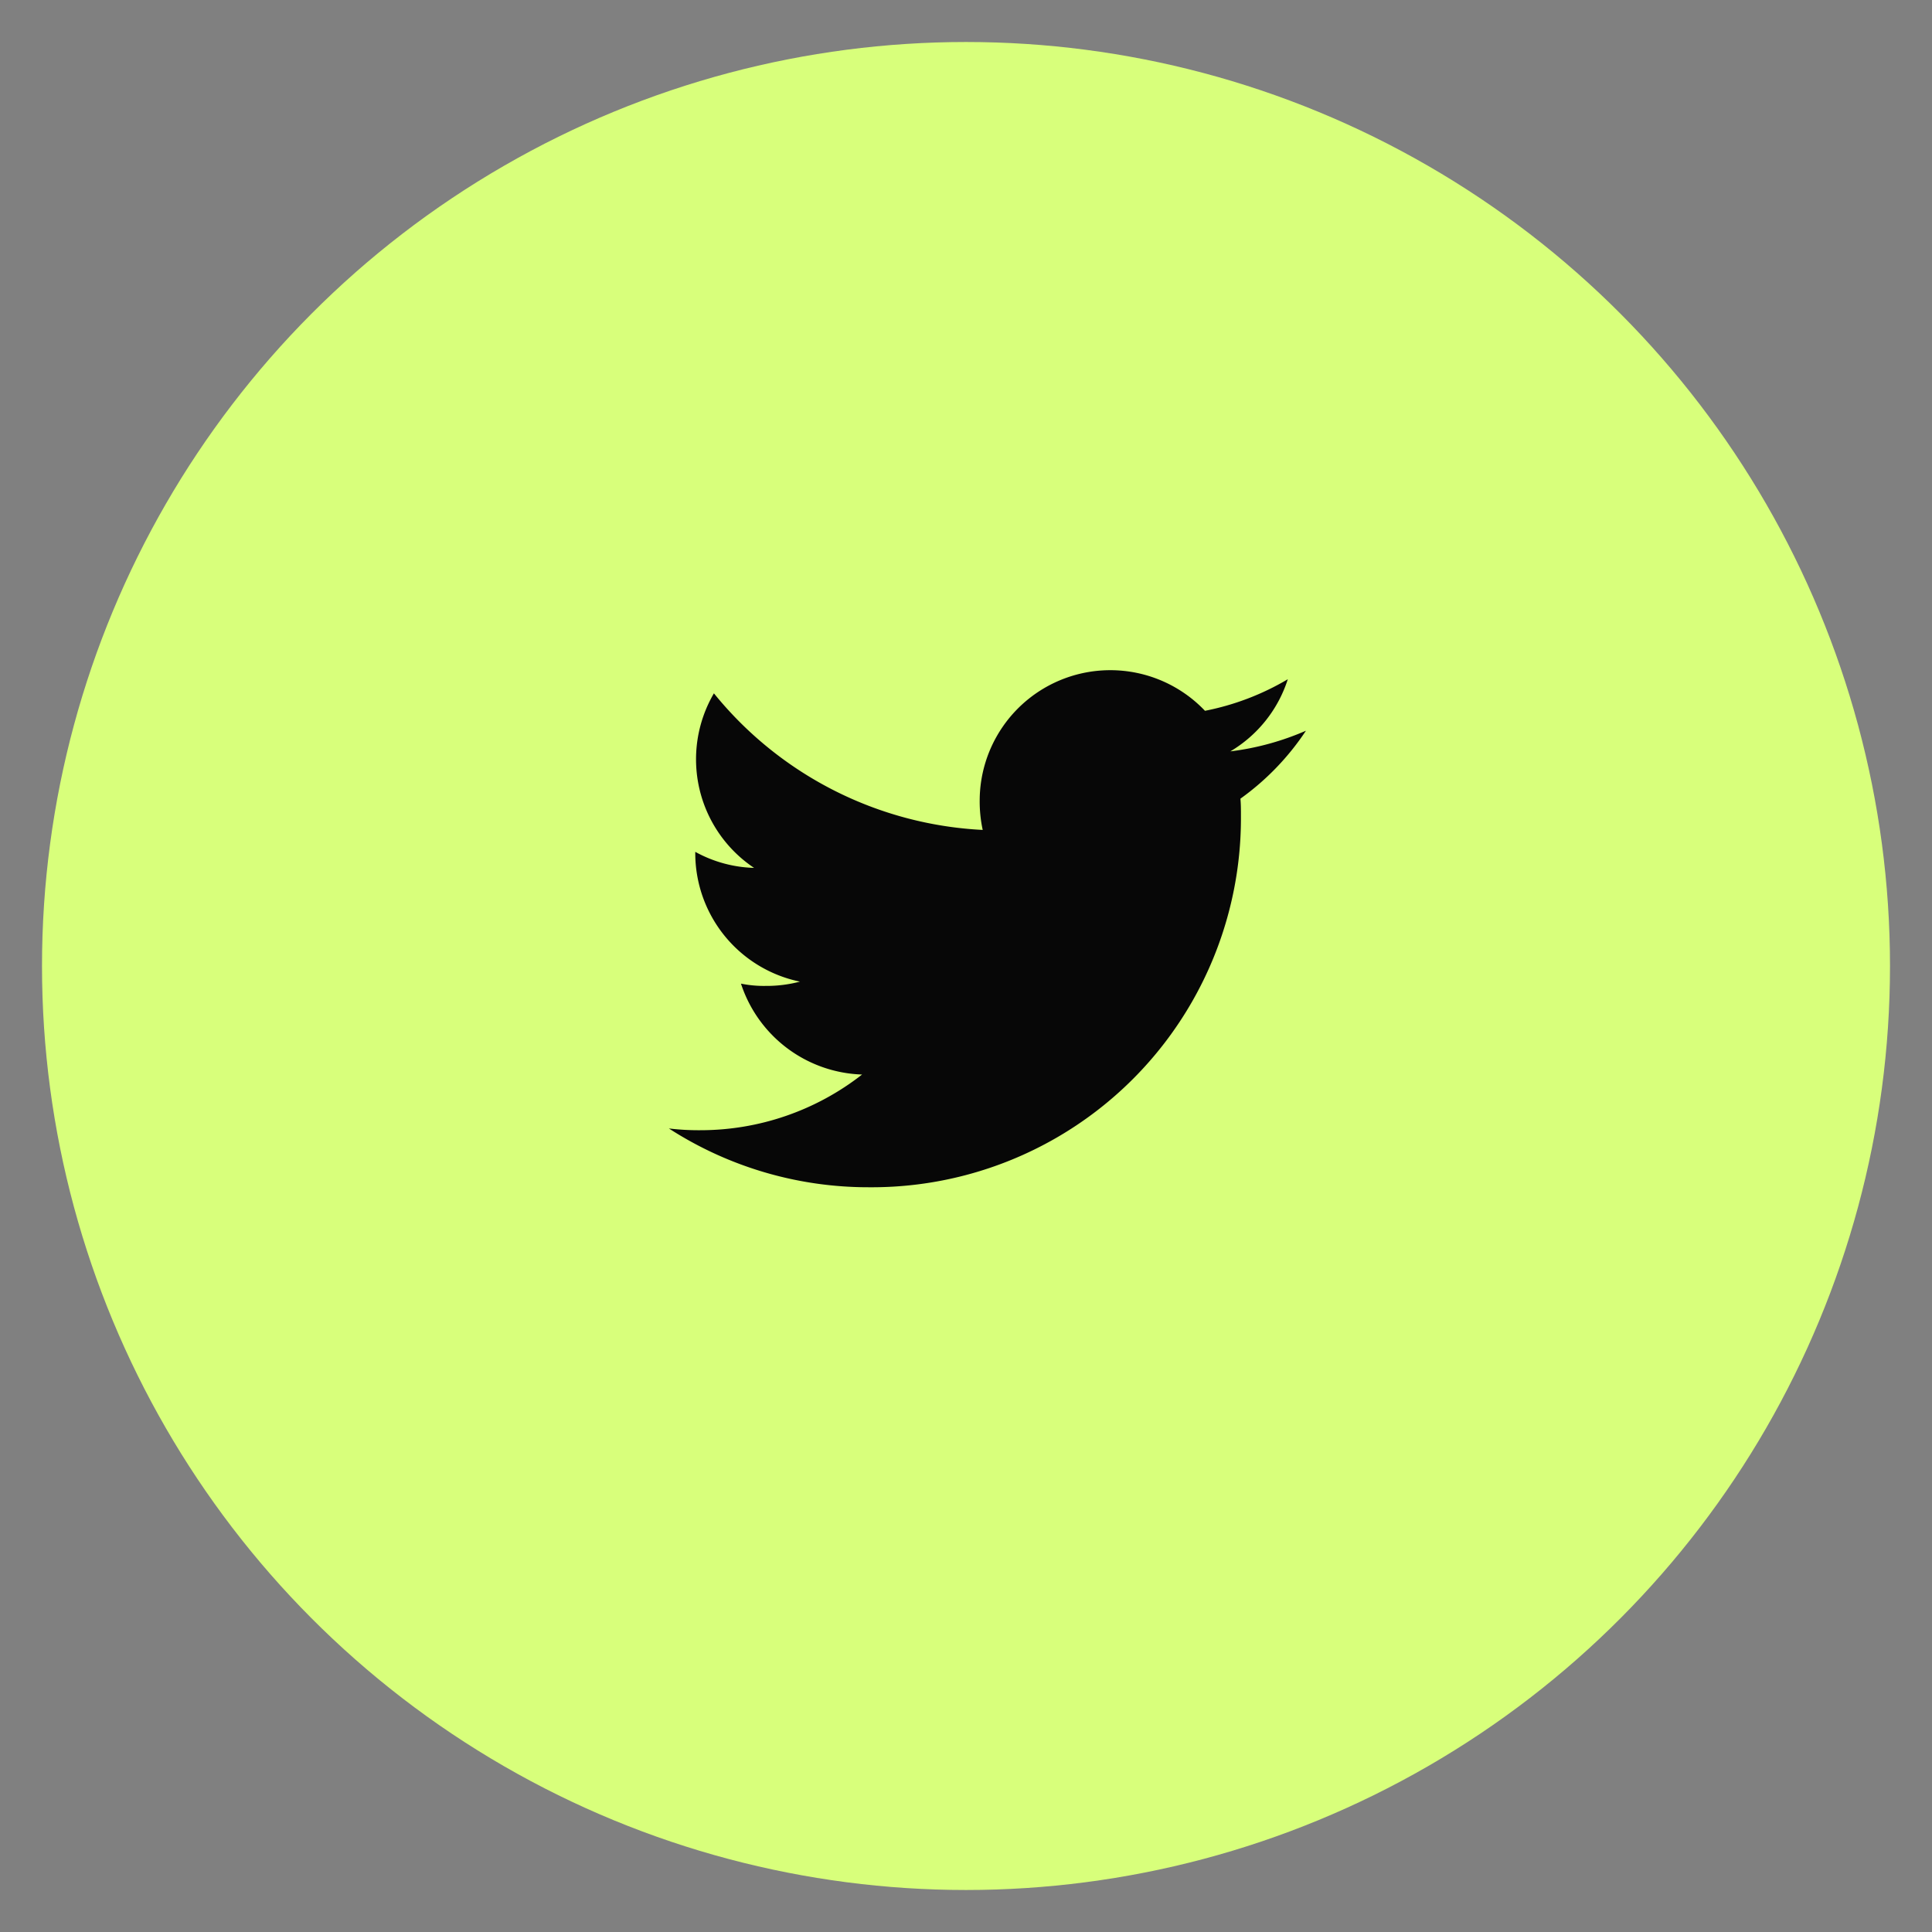<svg xmlns="http://www.w3.org/2000/svg" width="23" height="23" viewBox="0 0 23 23">
  <rect x="0" y="0" width="23" height="23" fill="#808080" stroke="none"/>
  <g id="Group_2146" data-name="Group 2146" transform="translate(0.5 0.5)">
    <circle id="Ellipse_34" data-name="Ellipse 34" cx="11" cy="11" r="11" transform="translate(0)" fill="#d8ff7b" stroke="rgba(0,0,0,0)" stroke-width="1"/>
    <g id="twitter_2_" data-name="twitter (2)" transform="translate(7.463 7.47)">
      <g id="Group_2147" data-name="Group 2147" transform="translate(0 0)">
        <path id="Path_145" data-name="Path 145" d="M7.584,48.729a3.242,3.242,0,0,1-.9.246,1.546,1.546,0,0,0,.684-.859,3.107,3.107,0,0,1-.986.376A1.555,1.555,0,0,0,3.7,49.555a1.6,1.6,0,0,0,.036.355,4.4,4.4,0,0,1-3.2-1.626,1.555,1.555,0,0,0,.478,2.078,1.535,1.535,0,0,1-.7-.191v.017a1.562,1.562,0,0,0,1.246,1.528,1.552,1.552,0,0,1-.408.051,1.375,1.375,0,0,1-.294-.027A1.57,1.57,0,0,0,2.3,52.822a3.124,3.124,0,0,1-1.928.663A2.912,2.912,0,0,1,0,53.464a4.377,4.377,0,0,0,2.385.7A4.395,4.395,0,0,0,6.81,49.738c0-.069,0-.135-.006-.2A3.1,3.1,0,0,0,7.584,48.729Z" transform="translate(0 -48)" fill="#070707"/>
      </g>
    </g>
  </g>
</svg>
